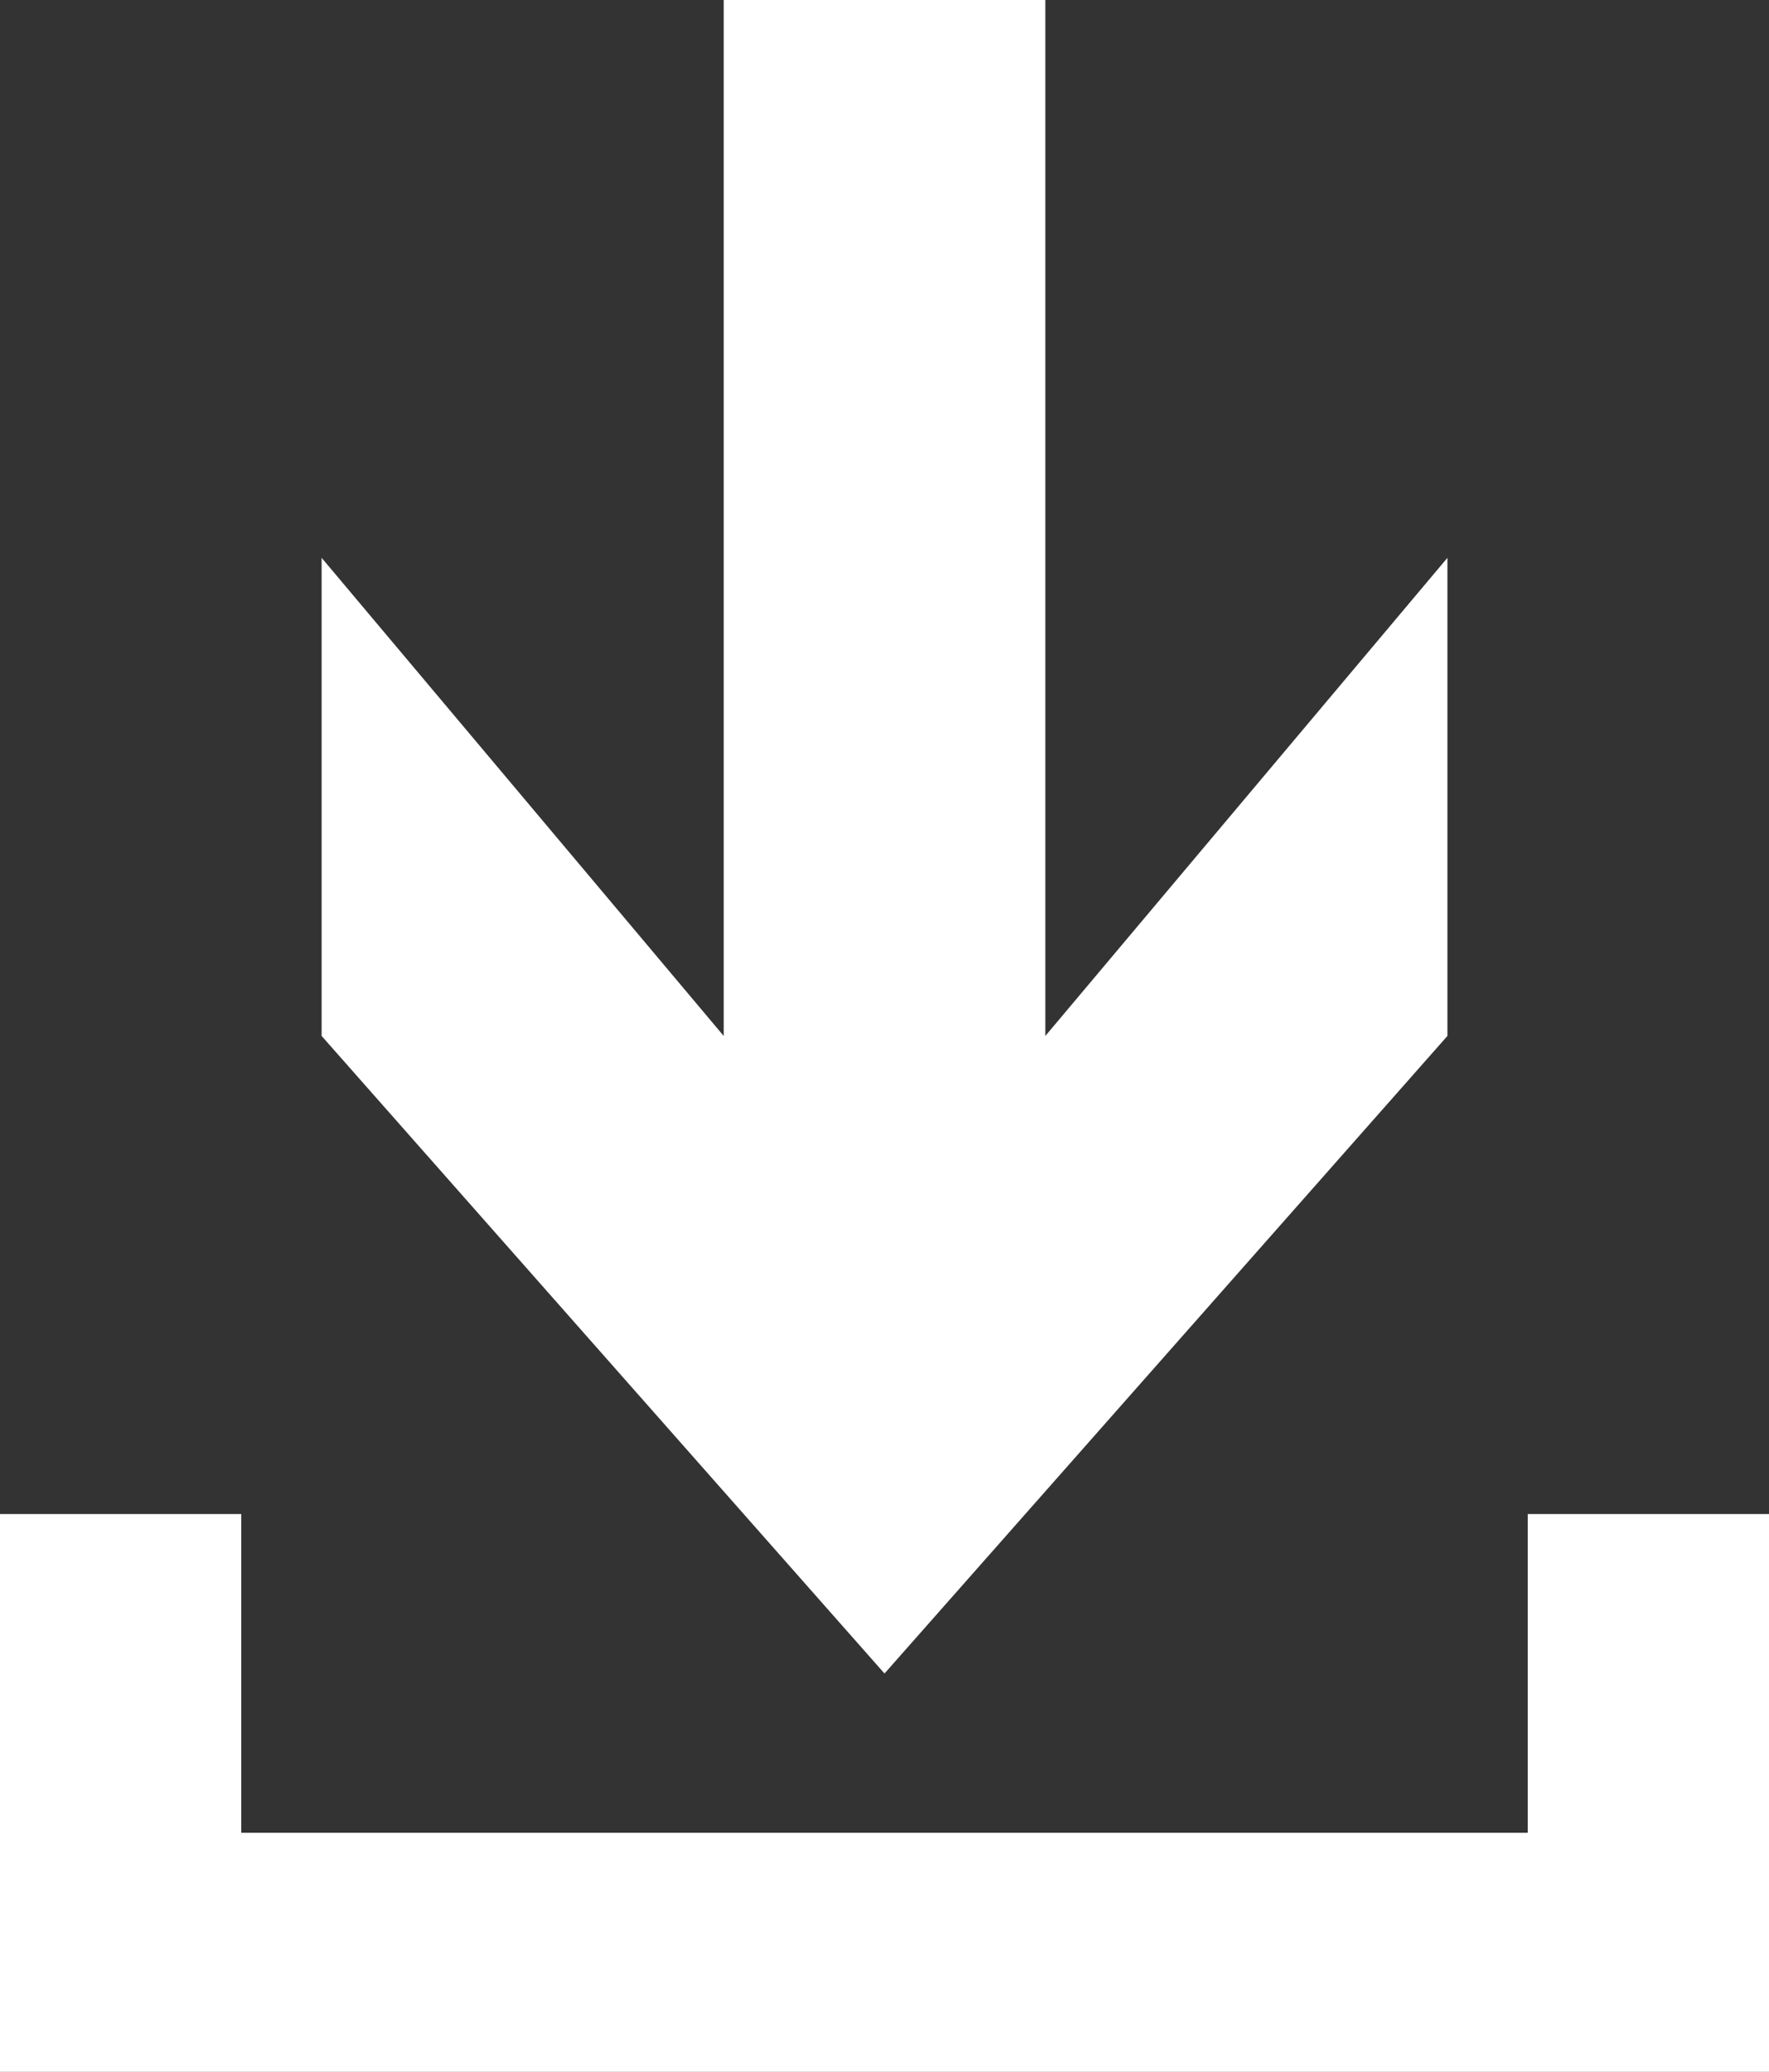 <svg xmlns="http://www.w3.org/2000/svg" xmlns:xlink="http://www.w3.org/1999/xlink" version="1.1" x="0px" y="0px" width="41px" height="48px" viewBox="17.5 9 41 48" enable-background="new 17.5 9 41 48" xml:space="preserve"><rect x="17.5" y="9" width="41" height="48" fill="#333333" stroke="none"/><style>.style0{fill:	#FFFFFF;}</style><path d="M23.091 51.461h29.817v-7.385H58.5V57h-41V44.076h5.591V51.461z M34.273 9h7.455v24l9.319-11.077V33 L38 47.771L24.954 33V21.923L34.273 33V9z" class="style0"/></svg>